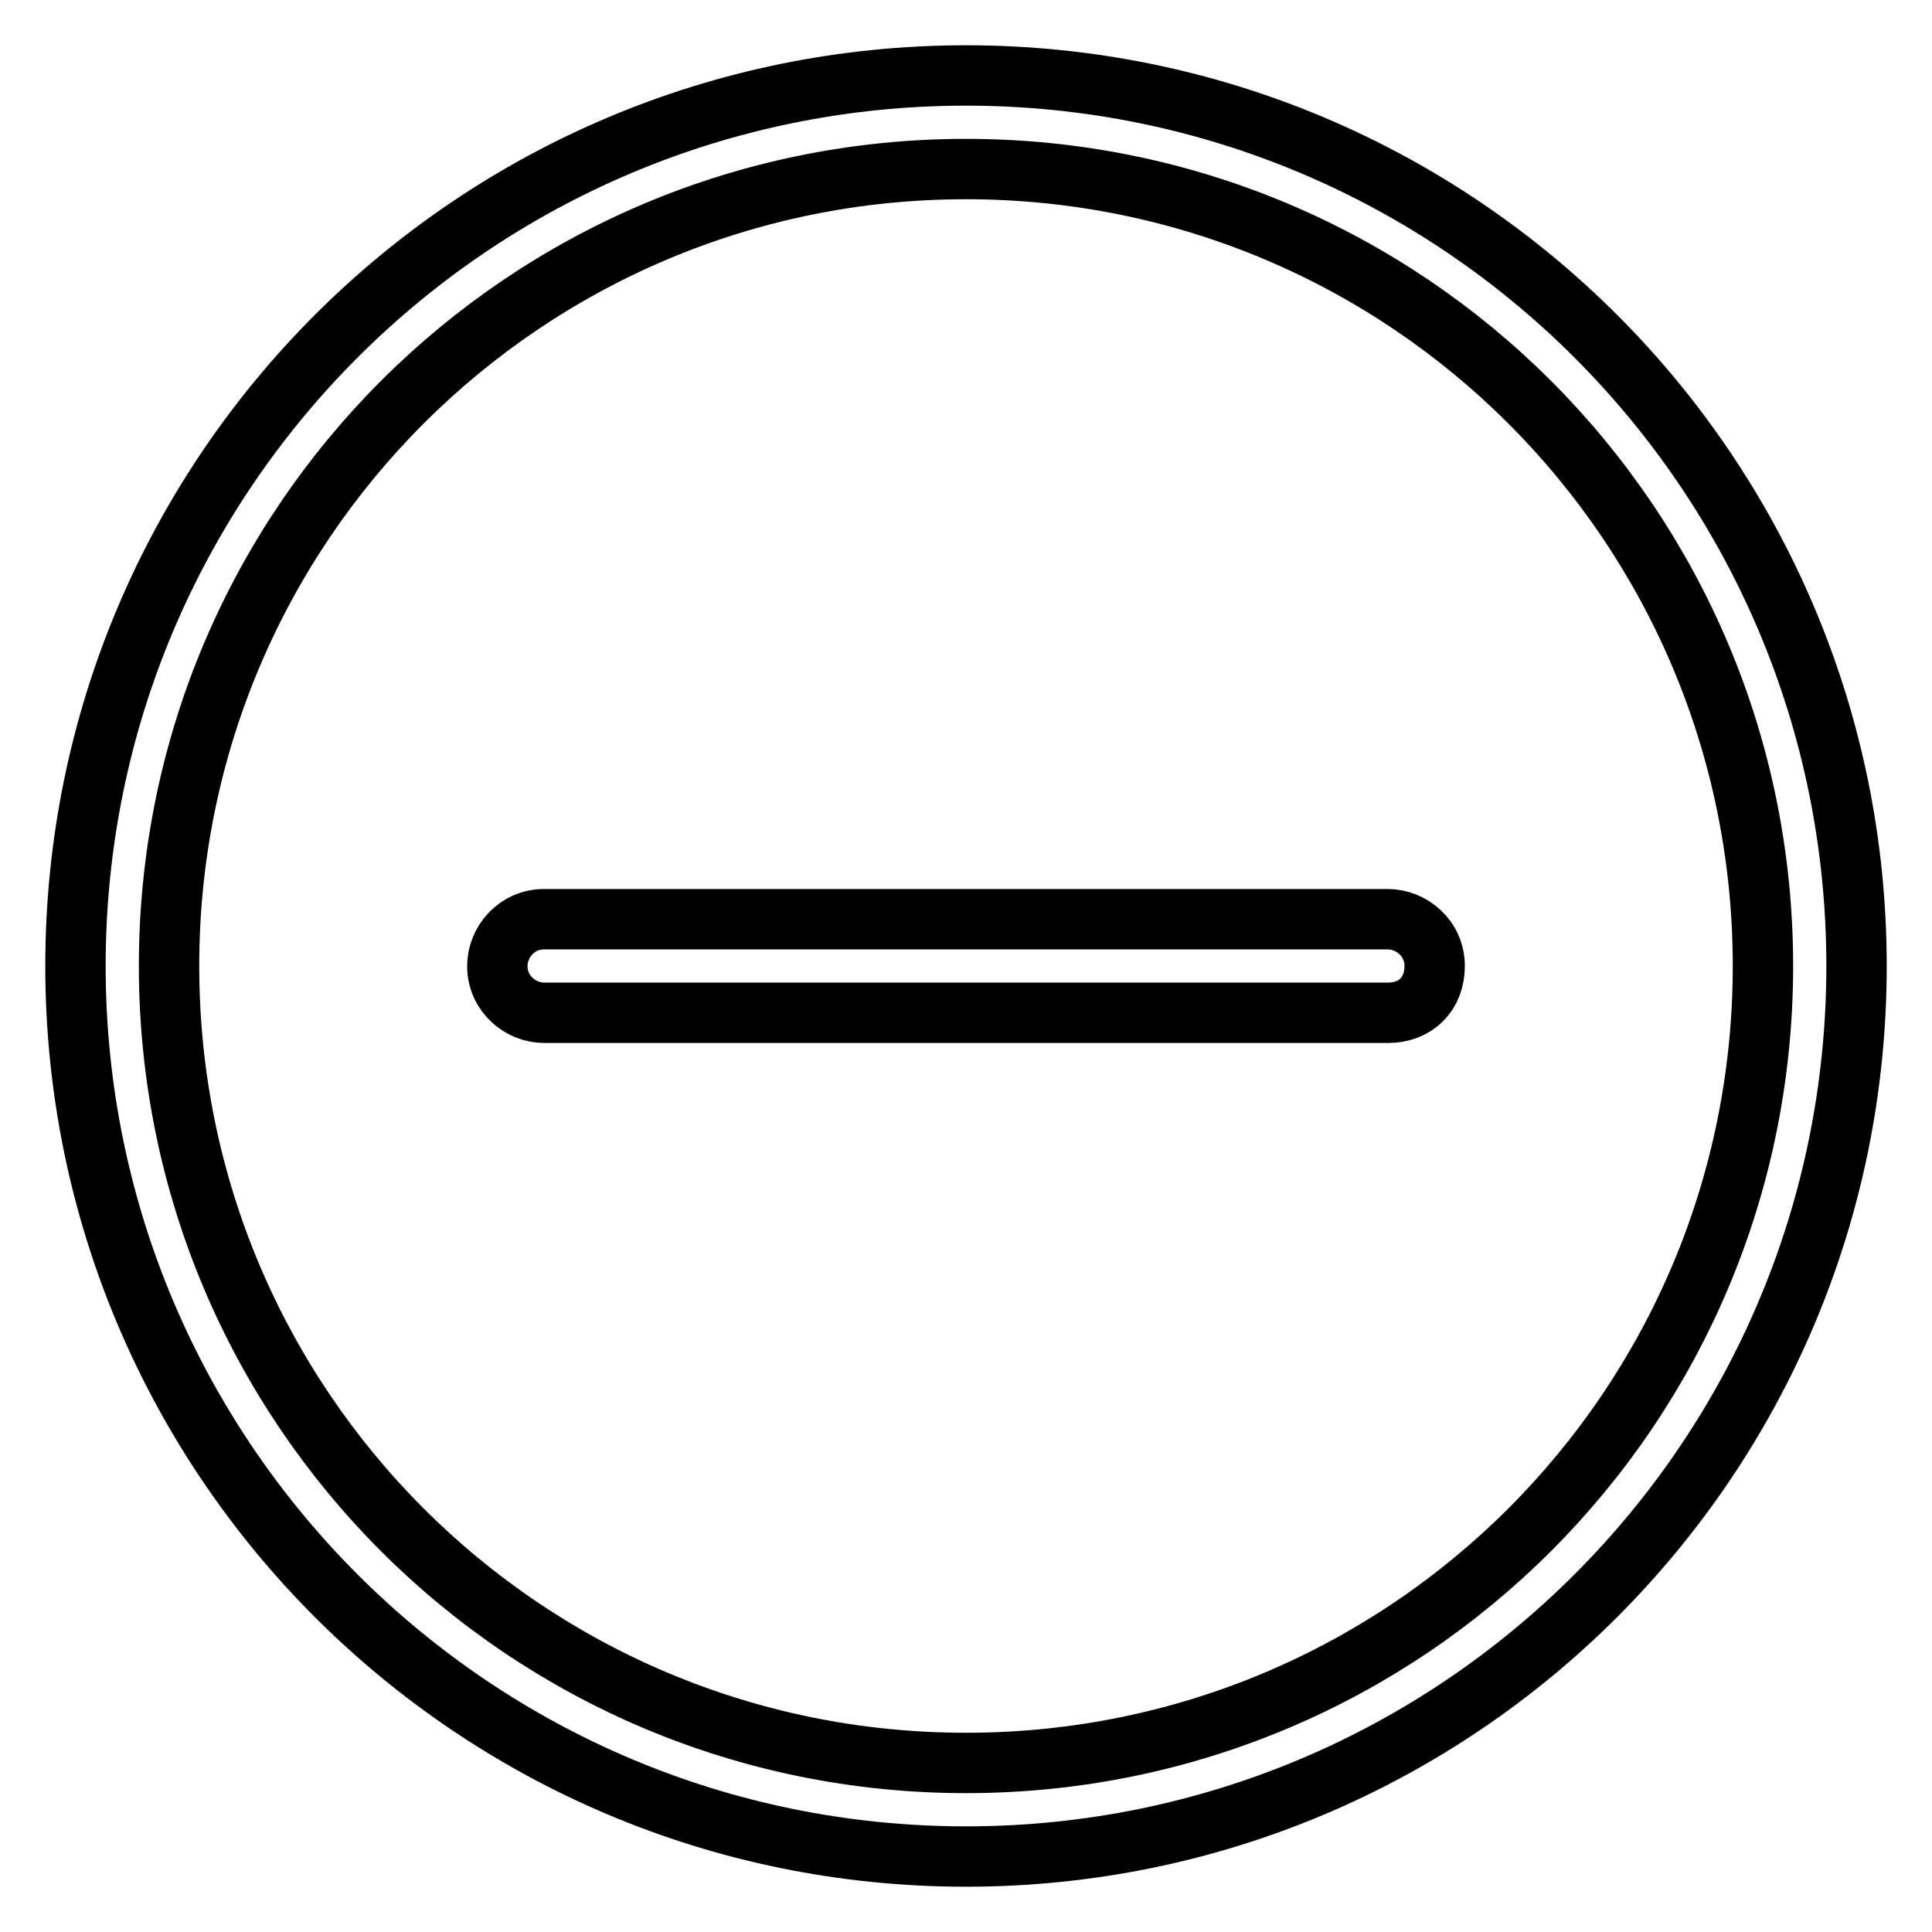 <?xml version="1.0" encoding="utf-8"?>
<!-- Svg Vector Icons : http://www.onlinewebfonts.com/icon -->
<!DOCTYPE svg PUBLIC "-//W3C//DTD SVG 1.1//EN" "http://www.w3.org/Graphics/SVG/1.1/DTD/svg11.dtd">
<svg version="1.1" xmlns="http://www.w3.org/2000/svg" xmlns:xlink="http://www.w3.org/1999/xlink" x="0px" y="0px" viewBox="0 0 256 256" enable-background="new 0 0 256 256" xml:space="preserve">
<g> <path stroke-width="8" fill-opacity="0" stroke="#000000"  d="M128,10C62.8,10,10,62.8,10,128c0,65.2,52.8,118,118,118c65.2,0,118-52.8,118-118C246,62.8,193.2,10,128,10 z M128,233.6c-58.4,0-105.6-47.2-105.6-105.6S69.6,22.4,128,22.4S233.6,69.6,233.6,128S186.4,233.6,128,233.6z M183.9,121.8H72.1 c-3.7,0-6.2,3.1-6.2,6.2c0,3.7,3.1,6.2,6.2,6.2h111.8c3.7,0,6.2-2.5,6.2-6.2C190.1,124.3,187,121.8,183.9,121.8z"/></g>
</svg>